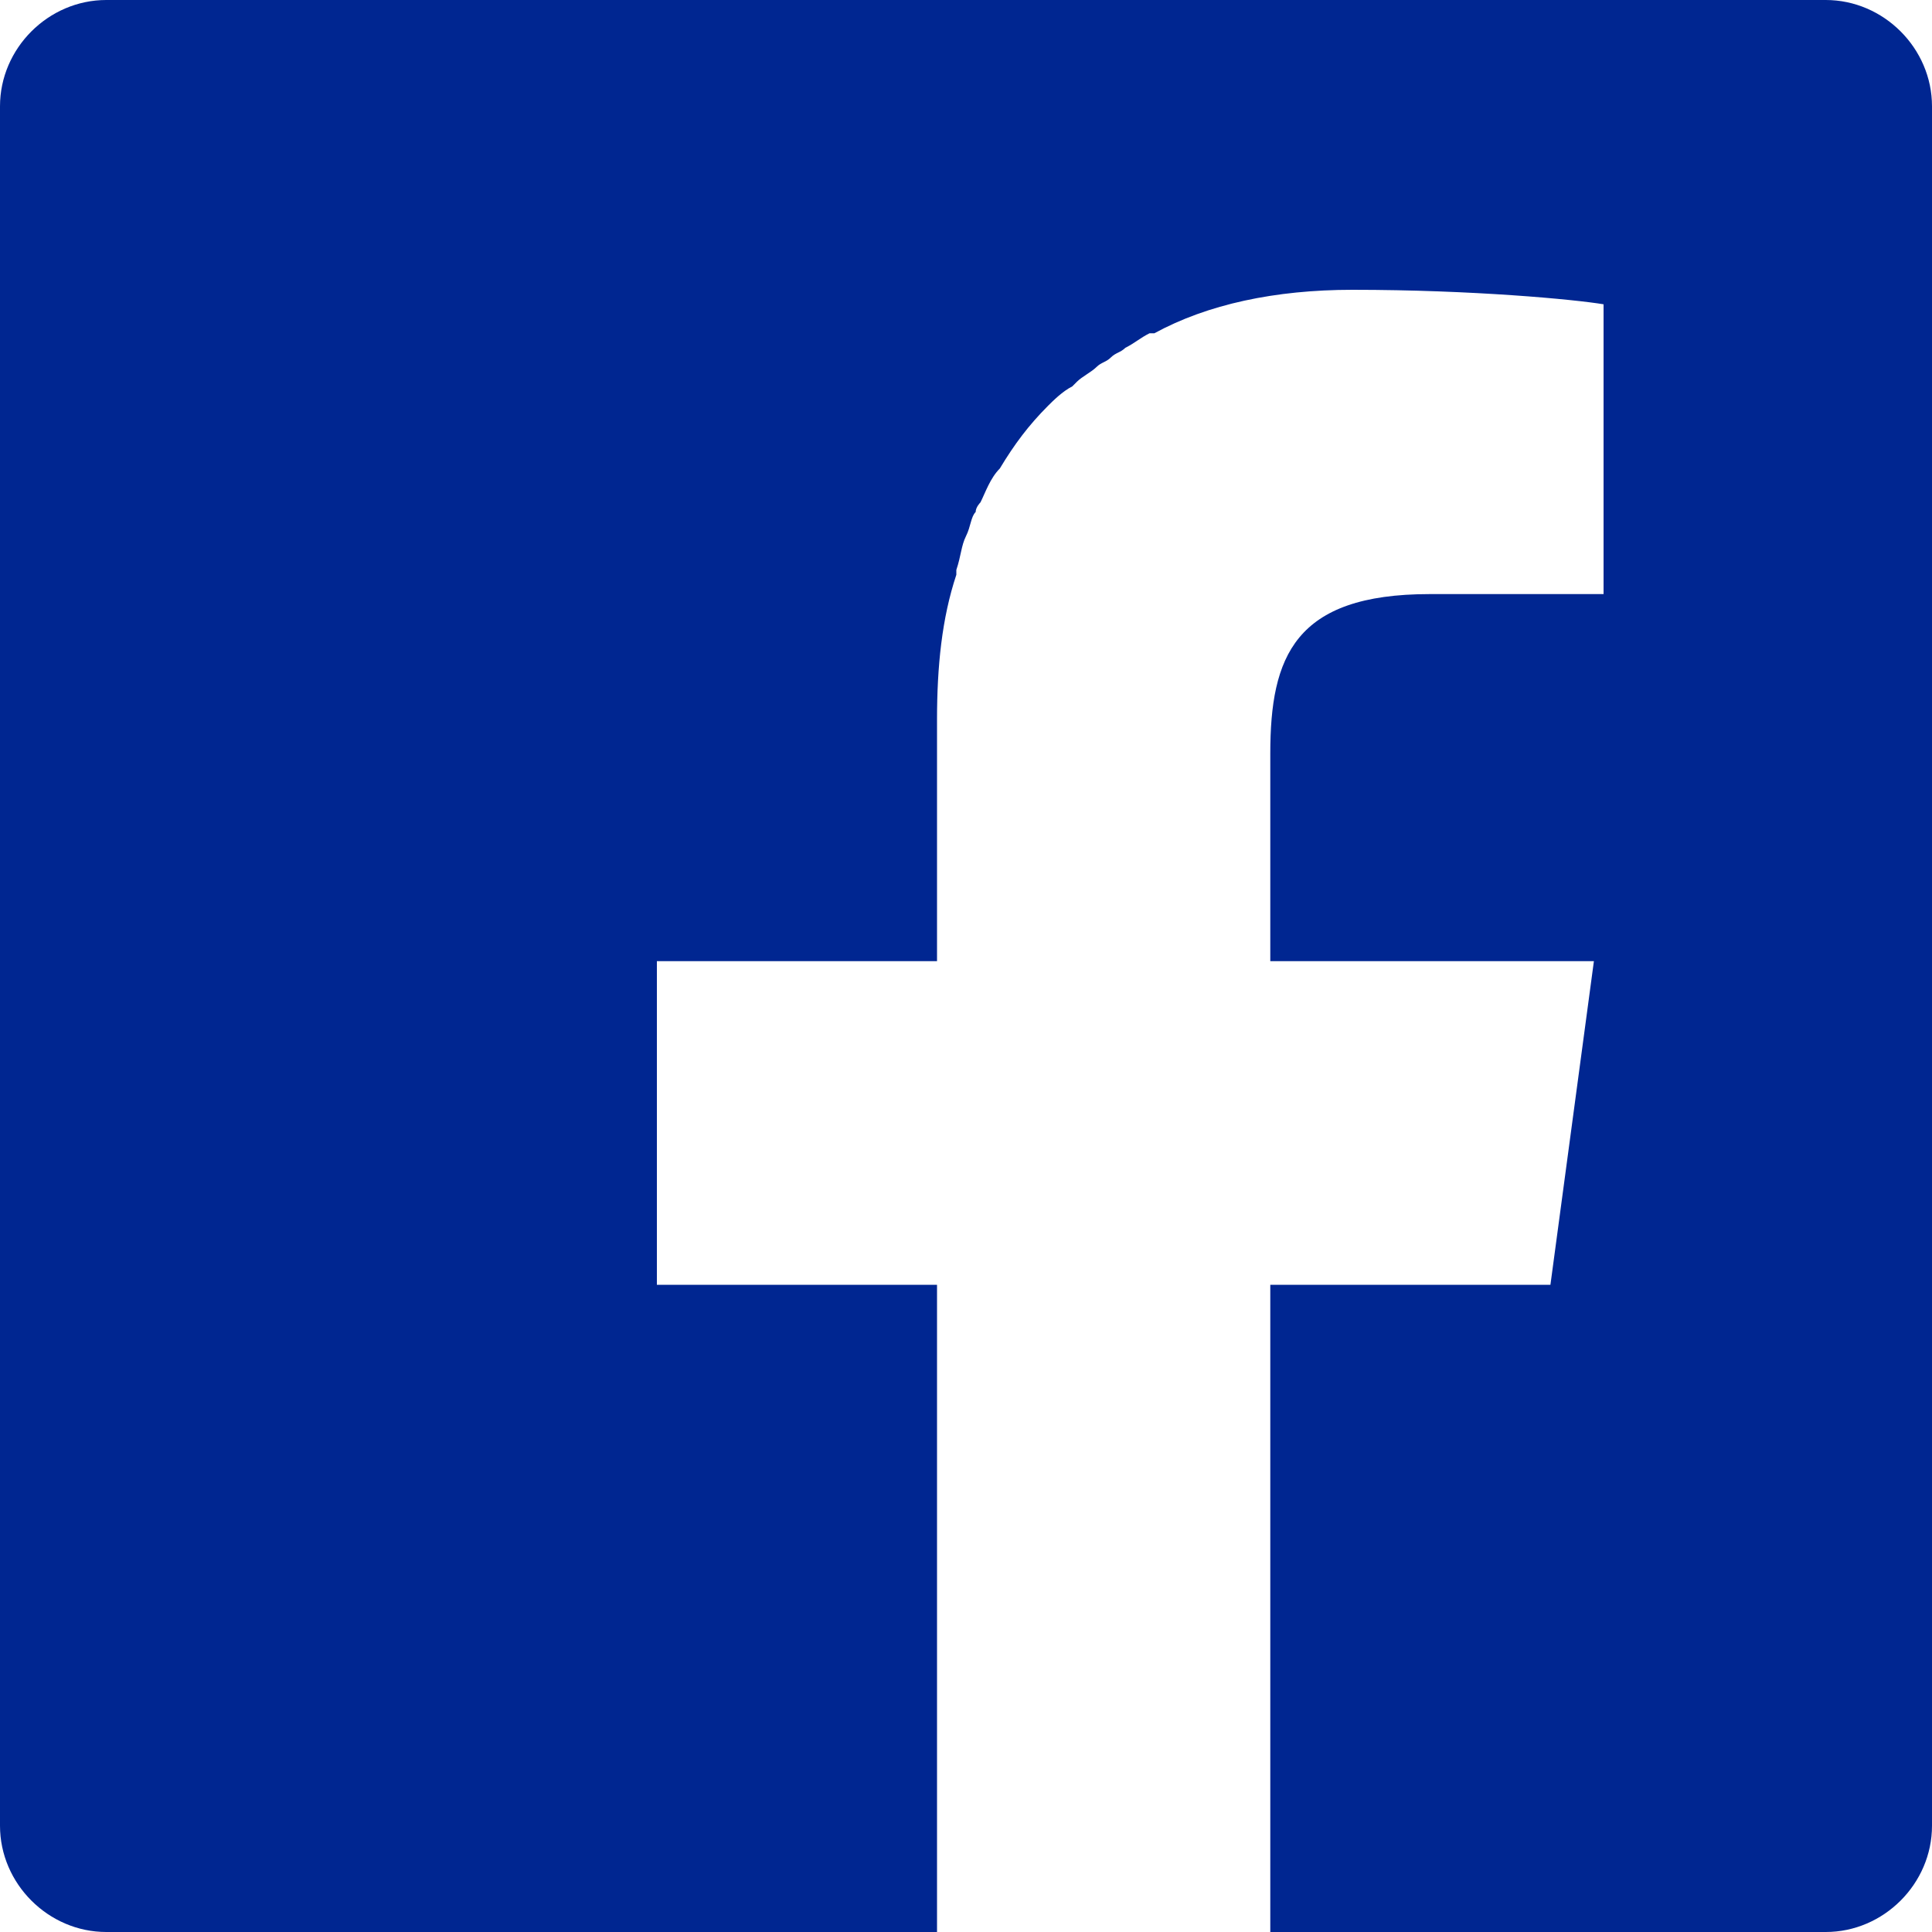 <?xml version="1.0" encoding="utf-8"?>
<!-- Generator: Adobe Illustrator 22.0.1, SVG Export Plug-In . SVG Version: 6.00 Build 0)  -->
<svg version="1.1" id="_x31_0" xmlns="http://www.w3.org/2000/svg" xmlns:xlink="http://www.w3.org/1999/xlink" x="0px" y="0px"
	 viewBox="0 0 40 40" style="enable-background:new 0 0 40 40;" xml:space="preserve">
<style type="text/css">
	.st0{fill:#002691;}
</style>
<g>
	<path class="st0" d="M37.8,0H2.2C1,0,0,1,0,2.2v35.6C0,39,1,40,2.2,40h17.2V26.6h-5.8h0v-6.7h5.8v-5c0-1.1,0.1-2.1,0.4-3
		c0,0,0-0.1,0-0.1c0.1-0.3,0.1-0.5,0.2-0.7c0.1-0.2,0.1-0.4,0.2-0.5c0-0.1,0.1-0.2,0.1-0.2c0.1-0.2,0.2-0.5,0.4-0.7c0,0,0,0,0,0
		c0.3-0.5,0.6-0.9,1-1.3c0,0,0,0,0,0C21.8,8.3,22,8.1,22.2,8c0,0,0.1-0.1,0.1-0.1c0.1-0.1,0.3-0.2,0.4-0.3c0.1-0.1,0.2-0.1,0.3-0.2
		c0.1-0.1,0.2-0.1,0.3-0.2c0.2-0.1,0.3-0.2,0.5-0.3c0,0,0.1,0,0.1,0C25,6.3,26.4,6,28,6c2.5,0,4.6,0.2,5.2,0.3v6h-3.6
		c-2.8,0-3.3,1.3-3.3,3.3v4.3h6l0.7,0l-0.9,6.7h-5.8h0l0,0h0V40h11.5c1.2,0,2.2-1,2.2-2.2V2.2C40,1,39,0,37.8,0z"/>
</g>
</svg>
